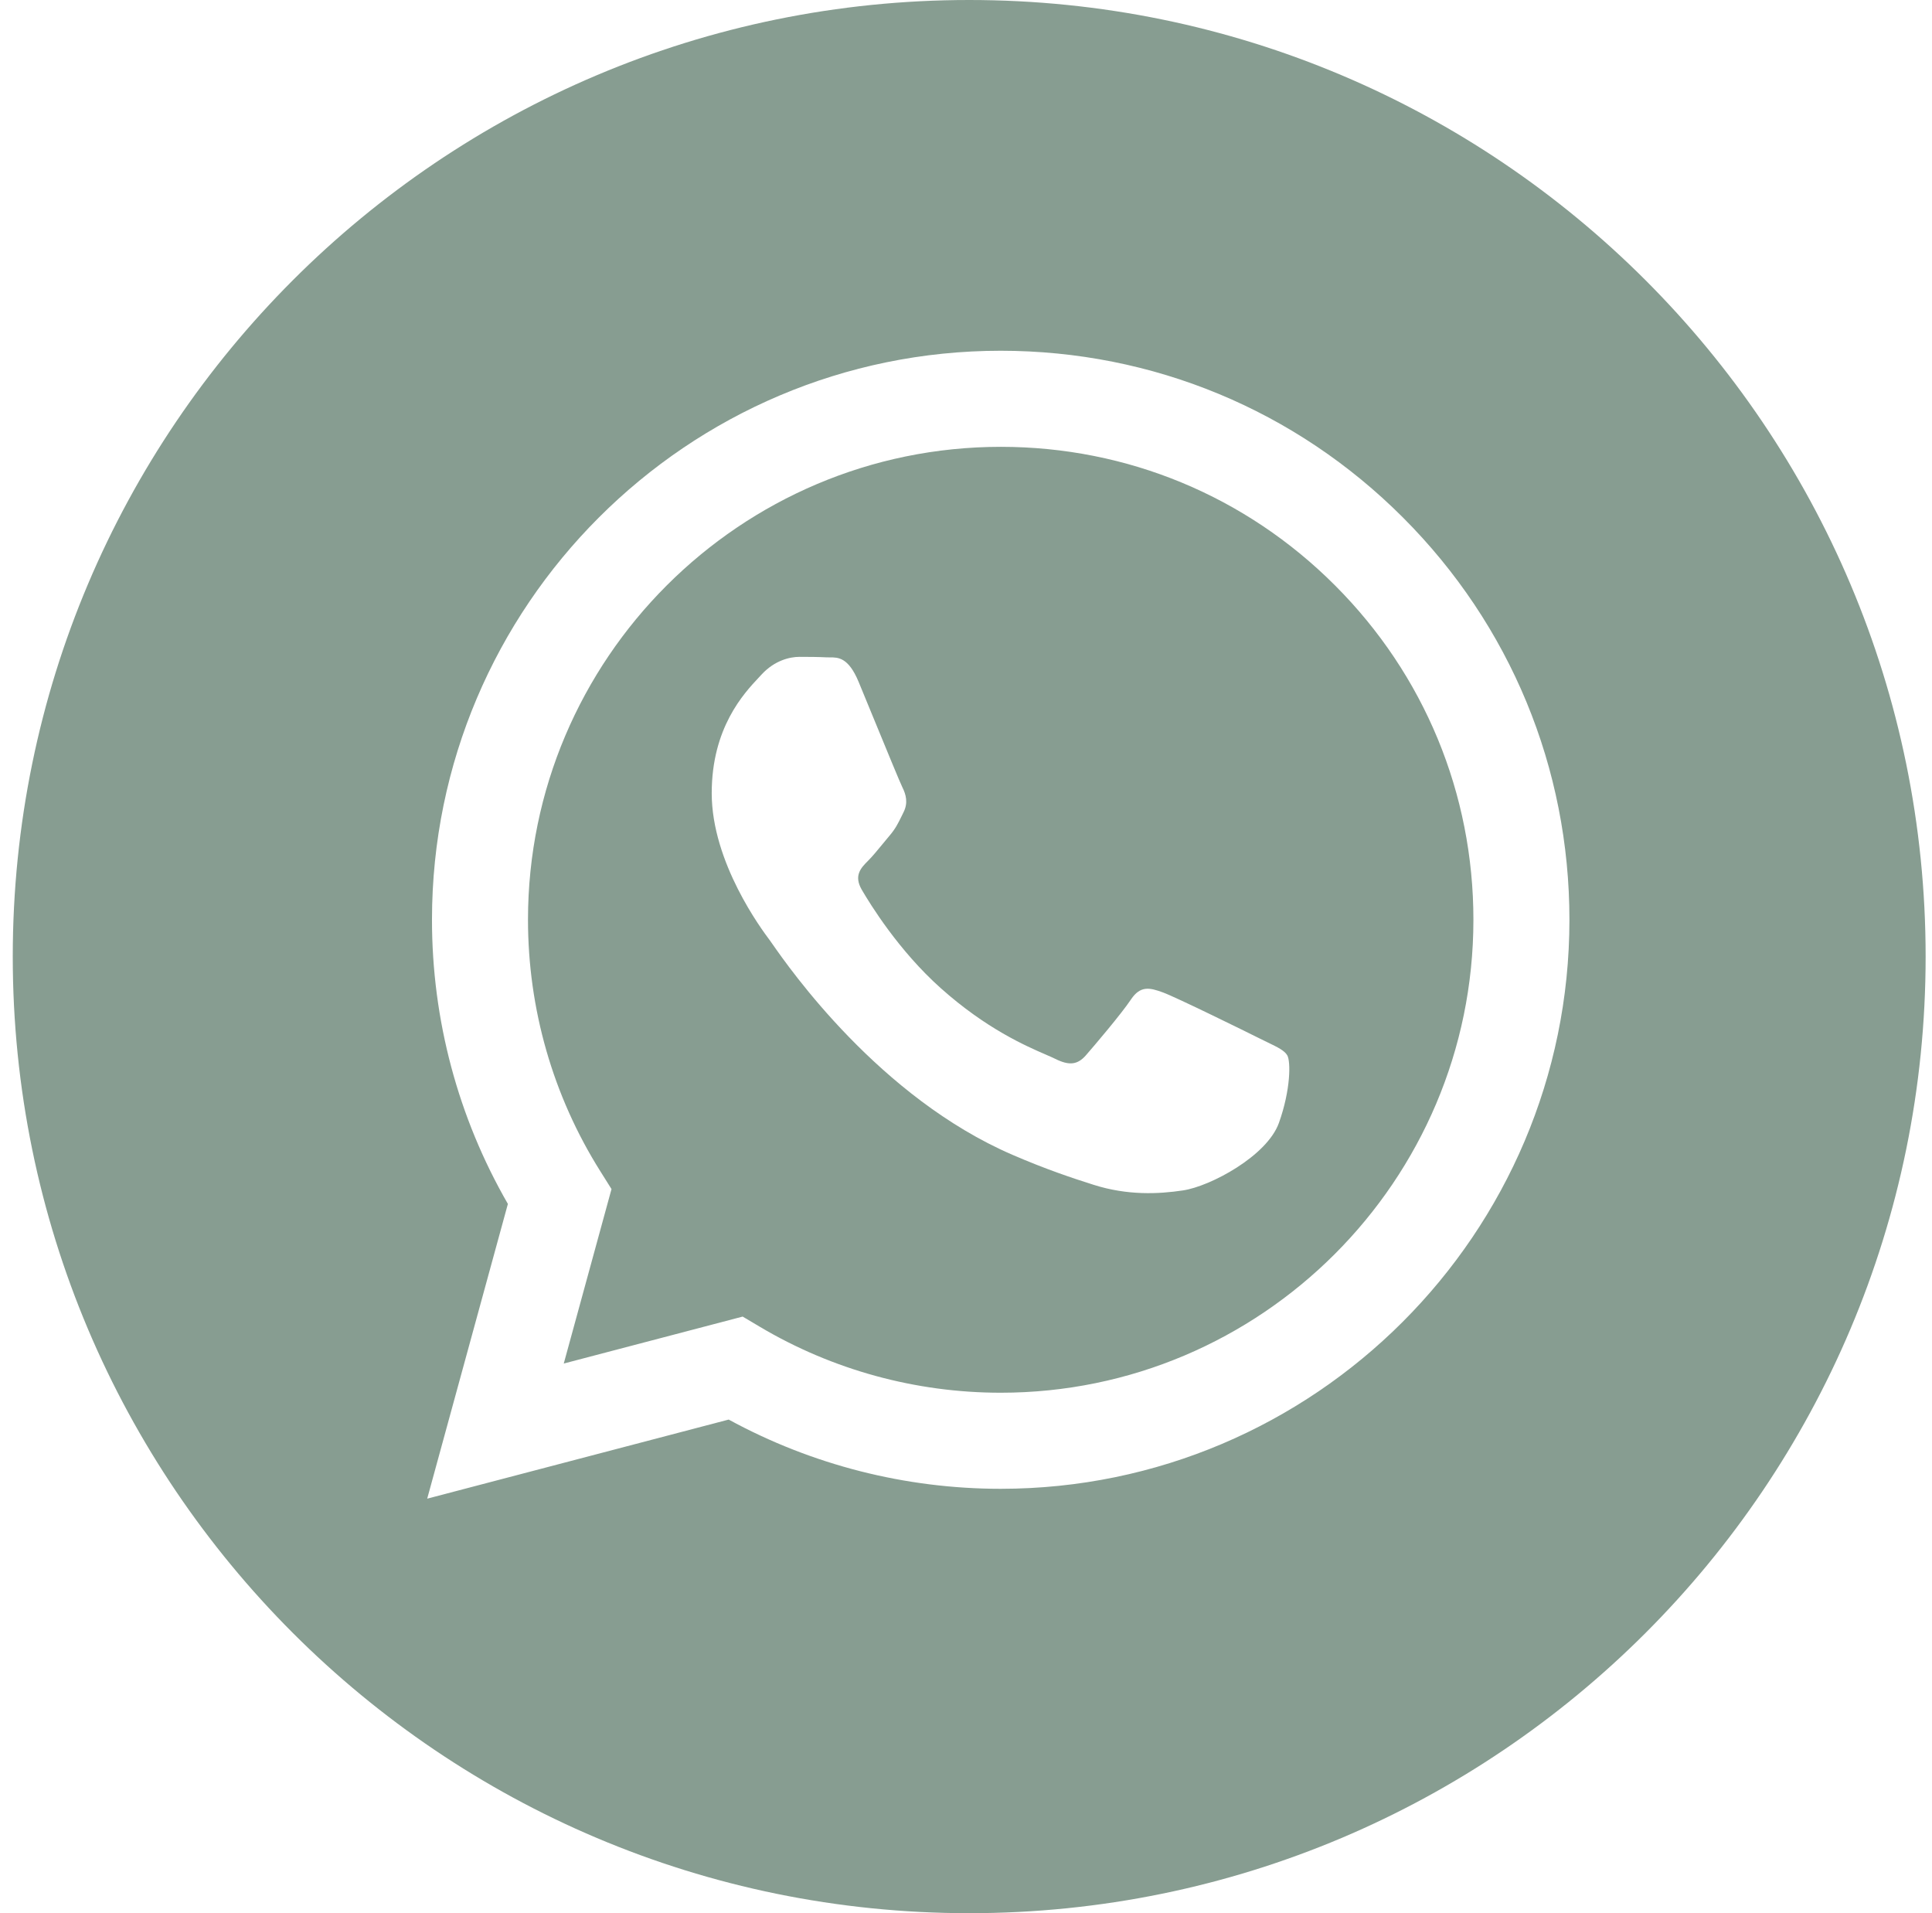 <?xml version="1.0" encoding="UTF-8"?> <svg xmlns="http://www.w3.org/2000/svg" width="101" height="100" viewBox="0 0 101 100" fill="none"> <path fill-rule="evenodd" clip-rule="evenodd" d="M100.667 50C100.667 77.614 78.281 100 50.667 100C23.052 100 0.667 77.614 0.667 50C0.667 22.386 23.052 0 50.667 0C78.281 0 100.667 22.386 100.667 50ZM52.302 77.818H52.315C68.707 77.811 82.04 64.476 82.046 48.087C82.049 40.142 78.96 32.672 73.346 27.053C67.733 21.433 60.268 18.337 52.315 18.333C35.927 18.333 22.589 31.67 22.583 48.063C22.58 53.303 23.949 58.418 26.551 62.927L22.333 78.333L38.094 74.199C42.437 76.568 47.327 77.816 52.302 77.818Z" fill="#879D91"></path> <path fill-rule="evenodd" clip-rule="evenodd" d="M39.727 69.352L38.825 68.816L29.472 71.27L31.968 62.151L31.381 61.216C28.907 57.282 27.601 52.734 27.602 48.065C27.608 34.44 38.694 23.355 52.325 23.355C58.925 23.357 65.13 25.931 69.795 30.602C74.461 35.273 77.029 41.482 77.026 48.085C77.021 61.711 65.935 72.796 52.315 72.796H52.305C47.87 72.795 43.521 71.603 39.727 69.352ZM66.276 54.488C66.794 54.738 67.144 54.907 67.293 55.157C67.479 55.466 67.479 56.954 66.86 58.689C66.241 60.425 63.273 62.008 61.846 62.221C60.566 62.413 58.946 62.493 57.167 61.927C56.088 61.585 54.704 61.128 52.932 60.362C45.967 57.355 41.261 50.605 40.371 49.329C40.309 49.24 40.265 49.177 40.241 49.145L40.235 49.137C39.842 48.612 37.207 45.097 37.207 41.46C37.207 38.038 38.888 36.244 39.662 35.419C39.715 35.362 39.764 35.31 39.807 35.263C40.488 34.519 41.293 34.333 41.788 34.333C42.284 34.333 42.779 34.337 43.212 34.359C43.266 34.362 43.321 34.361 43.379 34.361C43.812 34.359 44.351 34.355 44.884 35.634C45.089 36.127 45.388 36.856 45.704 37.626C46.344 39.182 47.05 40.902 47.174 41.15C47.36 41.522 47.484 41.956 47.236 42.452C47.199 42.526 47.165 42.596 47.132 42.664C46.946 43.043 46.809 43.323 46.493 43.691C46.369 43.836 46.241 43.992 46.113 44.149C45.857 44.46 45.602 44.771 45.379 44.993C45.007 45.363 44.62 45.765 45.053 46.509C45.487 47.253 46.977 49.685 49.186 51.655C51.56 53.773 53.623 54.668 54.669 55.121C54.873 55.21 55.039 55.282 55.16 55.342C55.903 55.714 56.336 55.652 56.77 55.157C57.203 54.661 58.627 52.987 59.122 52.244C59.617 51.5 60.112 51.624 60.793 51.872C61.474 52.12 65.127 53.917 65.87 54.289C66.015 54.361 66.15 54.427 66.276 54.488Z" fill="#879D91"></path> </svg> 